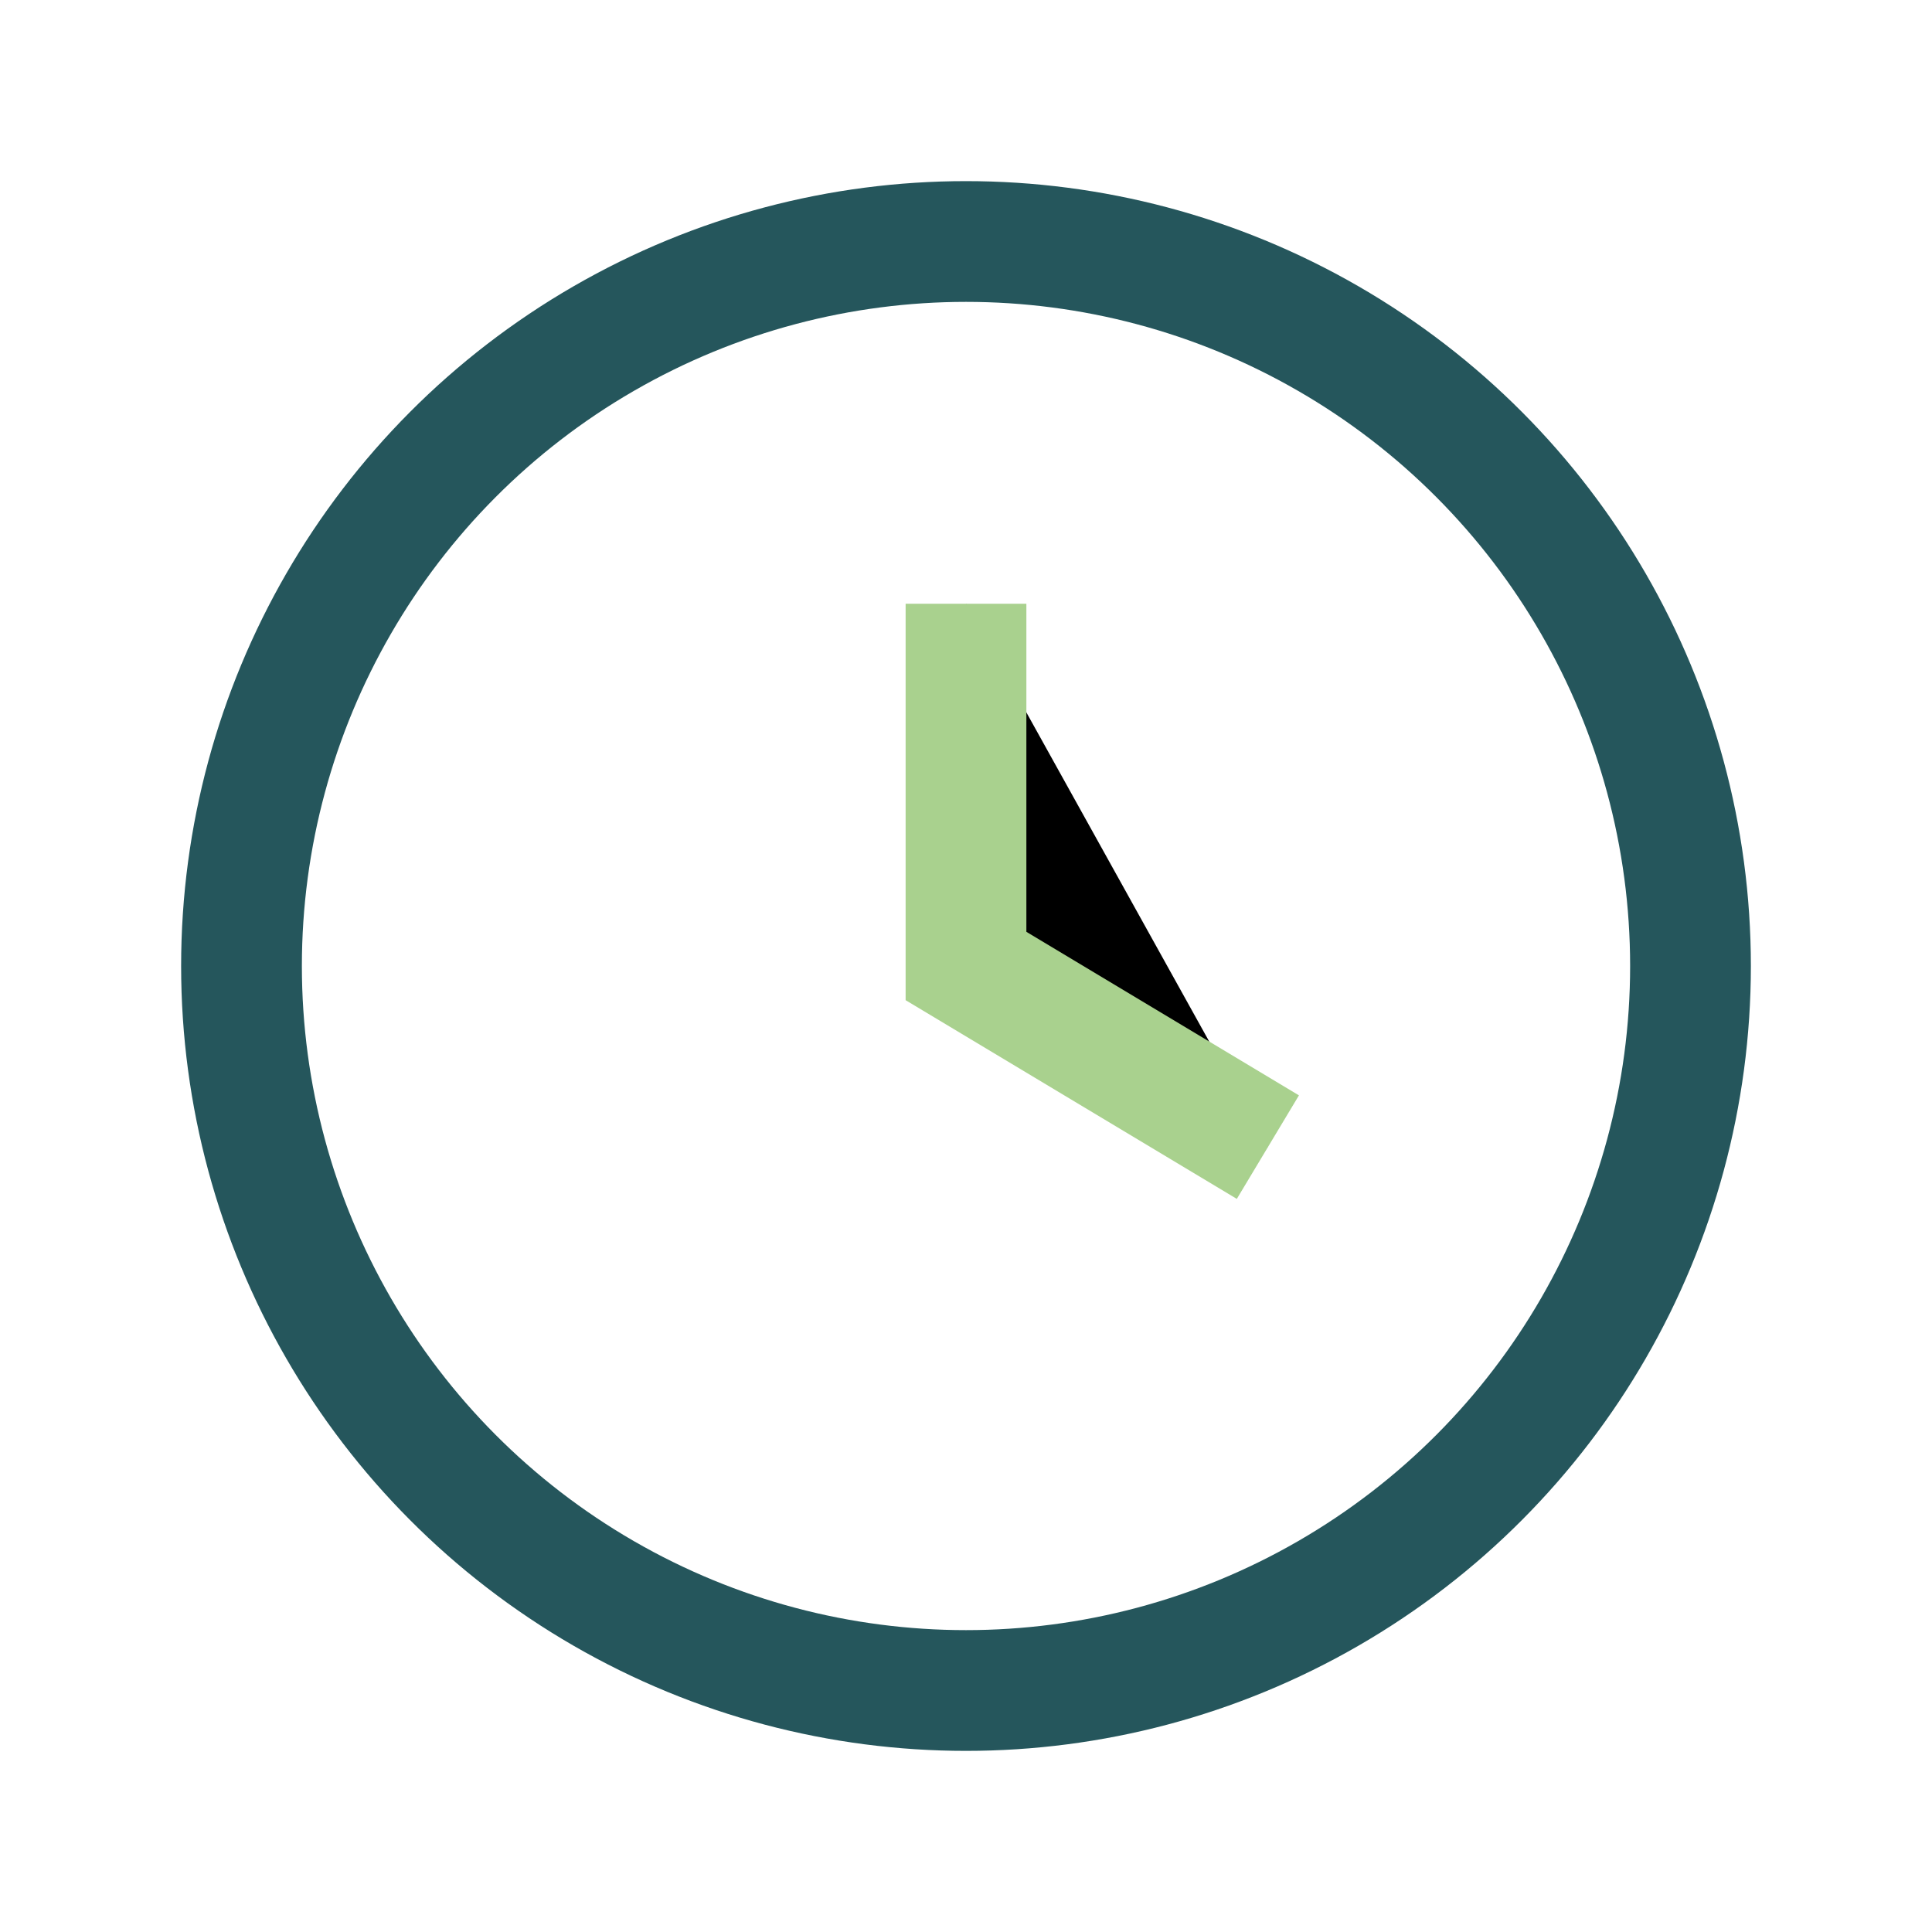<?xml version="1.0" encoding="UTF-8"?>
<svg xmlns="http://www.w3.org/2000/svg" width="32" height="32" viewBox="0 0 32 32"><circle cx="16" cy="16" r="12" stroke="#25565C" stroke-width="2" fill="none"/><path d="M16 10v6l5 3" stroke="#A9D18E" stroke-width="2"/></svg>
